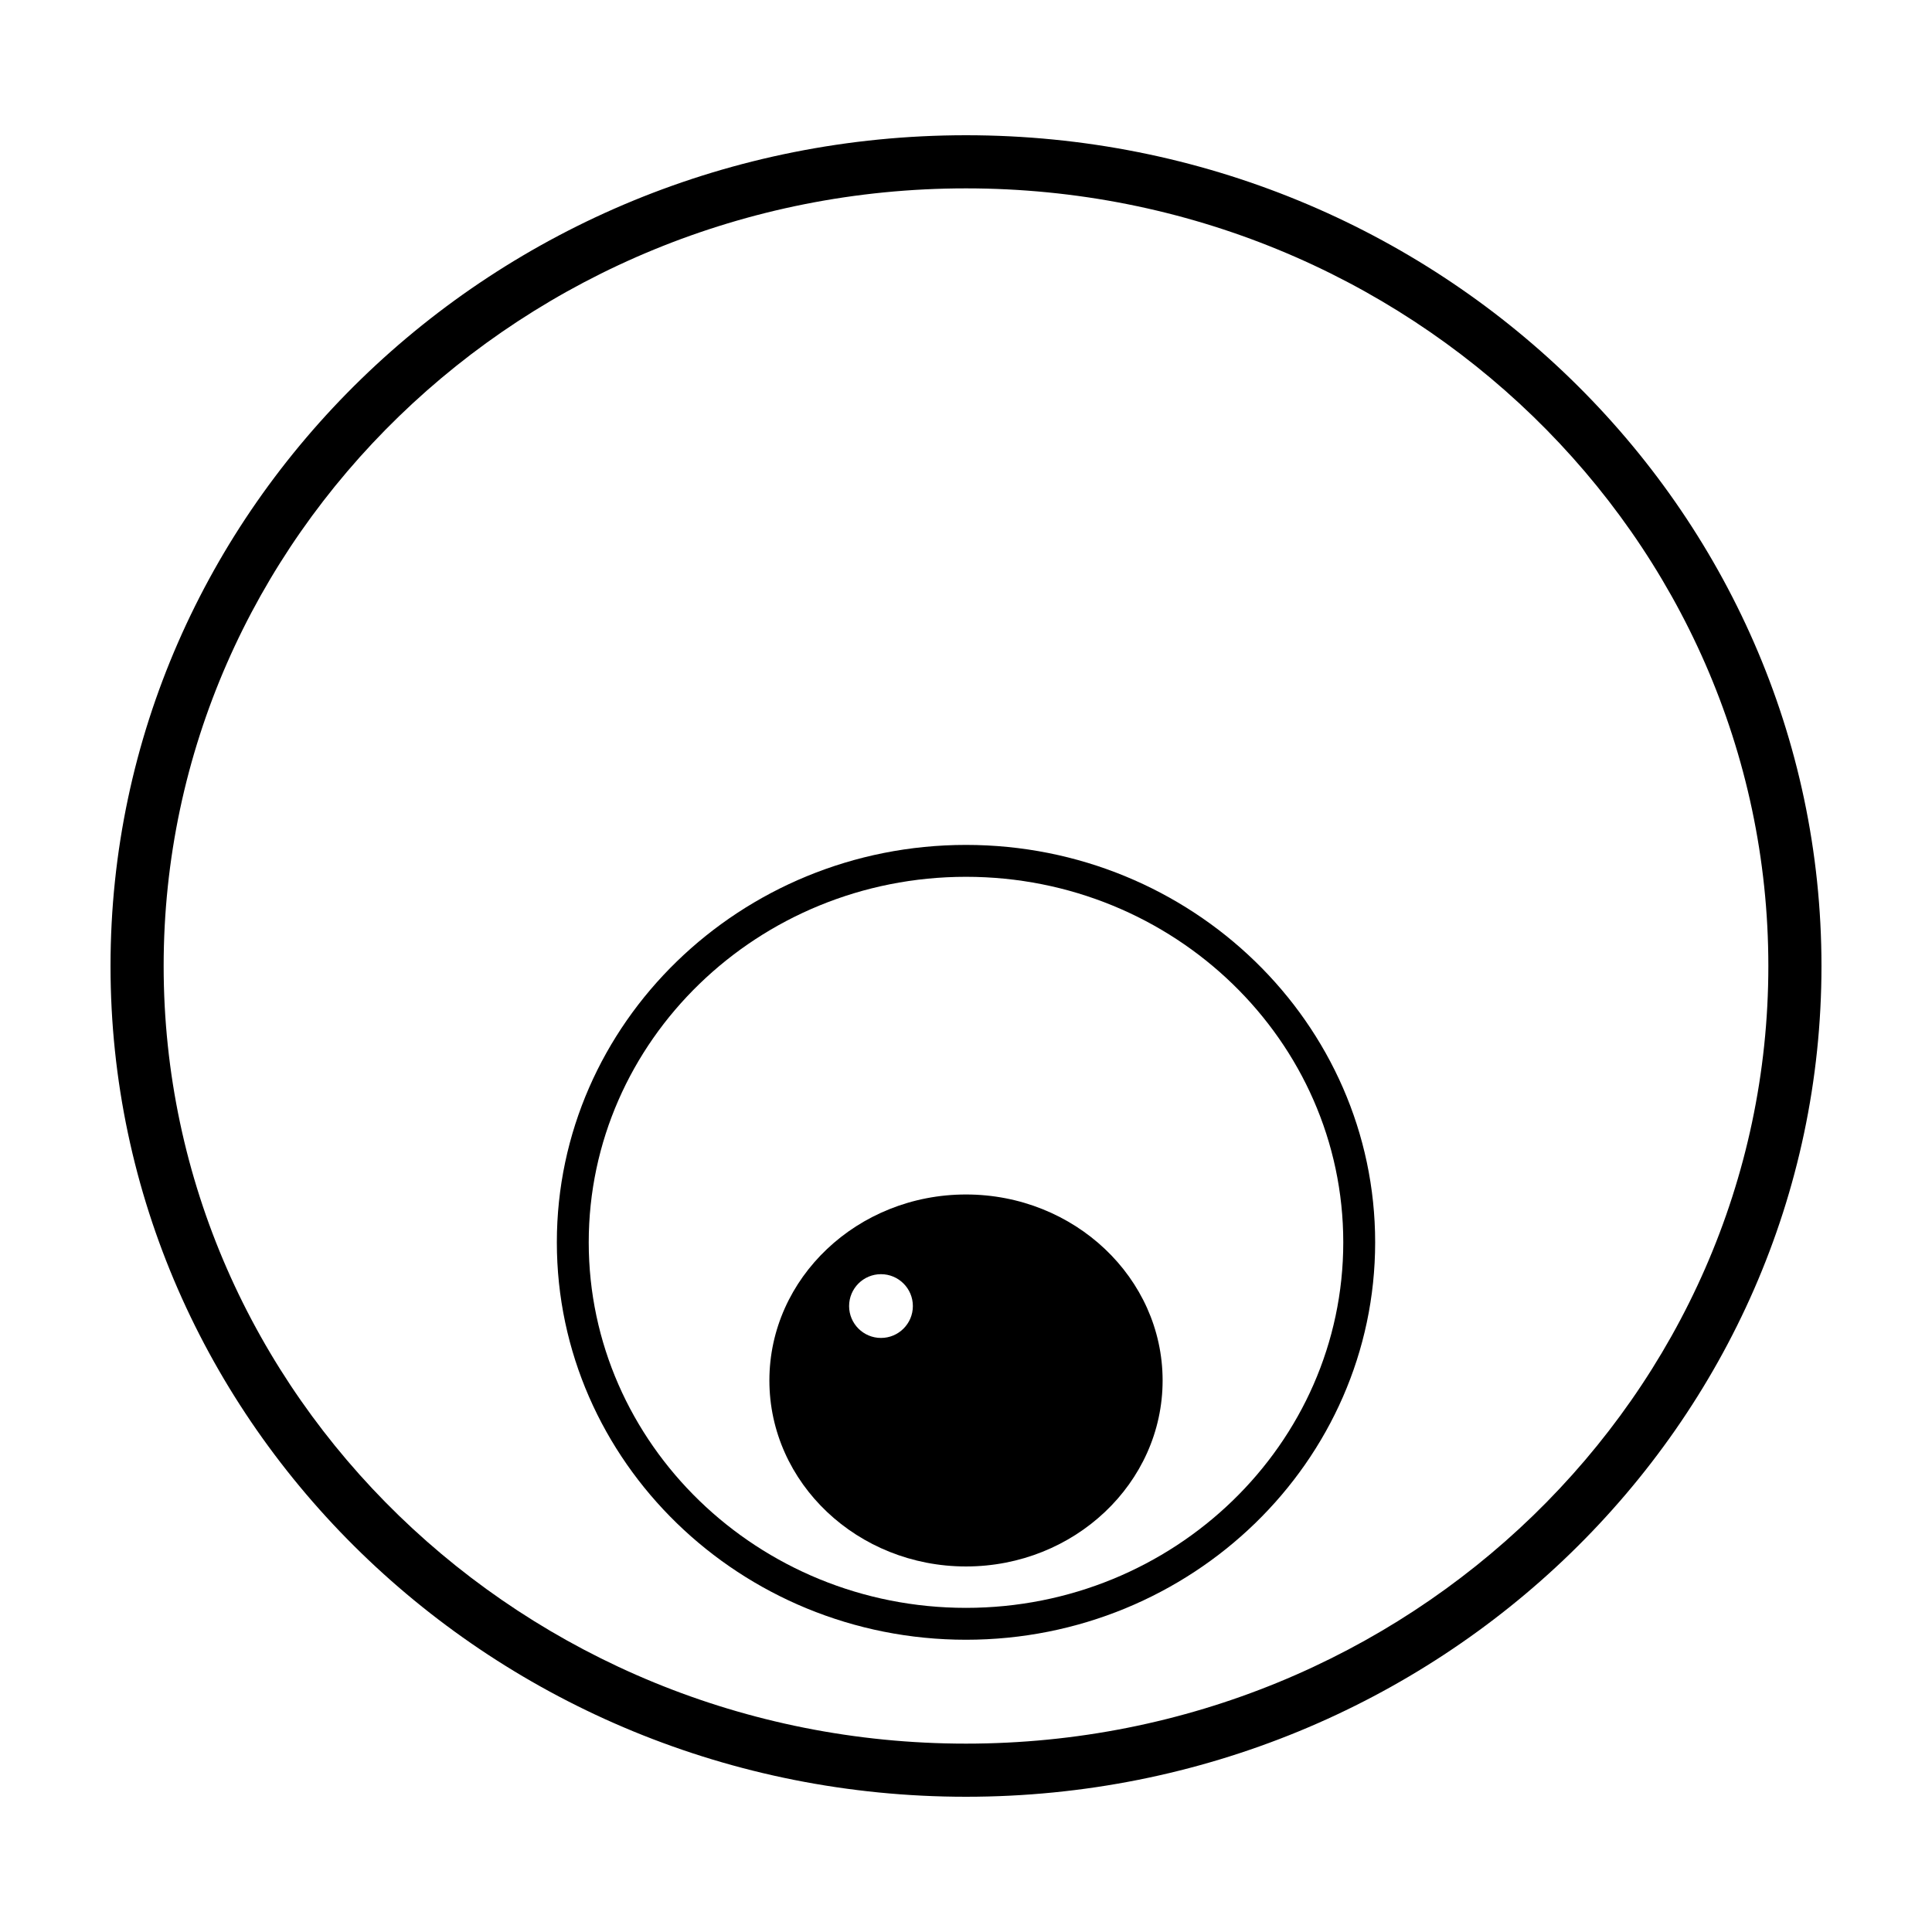 <?xml version="1.0" encoding="UTF-8"?>
<!-- The Best Svg Icon site in the world: iconSvg.co, Visit us! https://iconsvg.co -->
<svg fill="#000000" width="800px" height="800px" version="1.1" viewBox="144 144 512 512" xmlns="http://www.w3.org/2000/svg">
 <g>
  <path d="m400 179.84c-125.01 0-226.71 98.762-226.71 220.16 0 121.39 101.7 220.16 226.71 220.16 125.02 0 226.71-98.762 226.71-220.16-0.004-121.4-101.7-220.16-226.71-220.16zm0 426.24c-117.25 0-212.63-92.445-212.63-206.08 0-113.63 95.387-206.08 212.63-206.08s212.63 92.449 212.63 206.08c0 113.63-95.387 206.08-212.63 206.08z"/>
  <path d="m400 367.91c-59.785 0-108.43 47.246-108.43 105.32 0 58.074 48.645 105.32 108.43 105.32s108.43-47.246 108.43-105.32c0-58.07-48.645-105.32-108.43-105.32zm0 202.19c-55.133 0-99.98-43.453-99.98-96.871 0-53.41 44.848-96.867 99.98-96.867 55.125 0 99.98 43.457 99.98 96.867 0 53.418-44.855 96.871-99.98 96.871z"/>
  <path d="m400 460.55c-28.73 0-52.105 22.105-52.105 49.289 0 27.18 23.371 49.289 52.105 49.289 28.73 0 52.105-22.105 52.105-49.289-0.004-27.18-23.375-49.289-52.105-49.289zm-14.082 29.57c0 4.664-3.785 8.449-8.449 8.449s-8.449-3.785-8.449-8.449c0-4.664 3.785-8.449 8.449-8.449s8.449 3.781 8.449 8.449z"/>
 </g>
</svg>